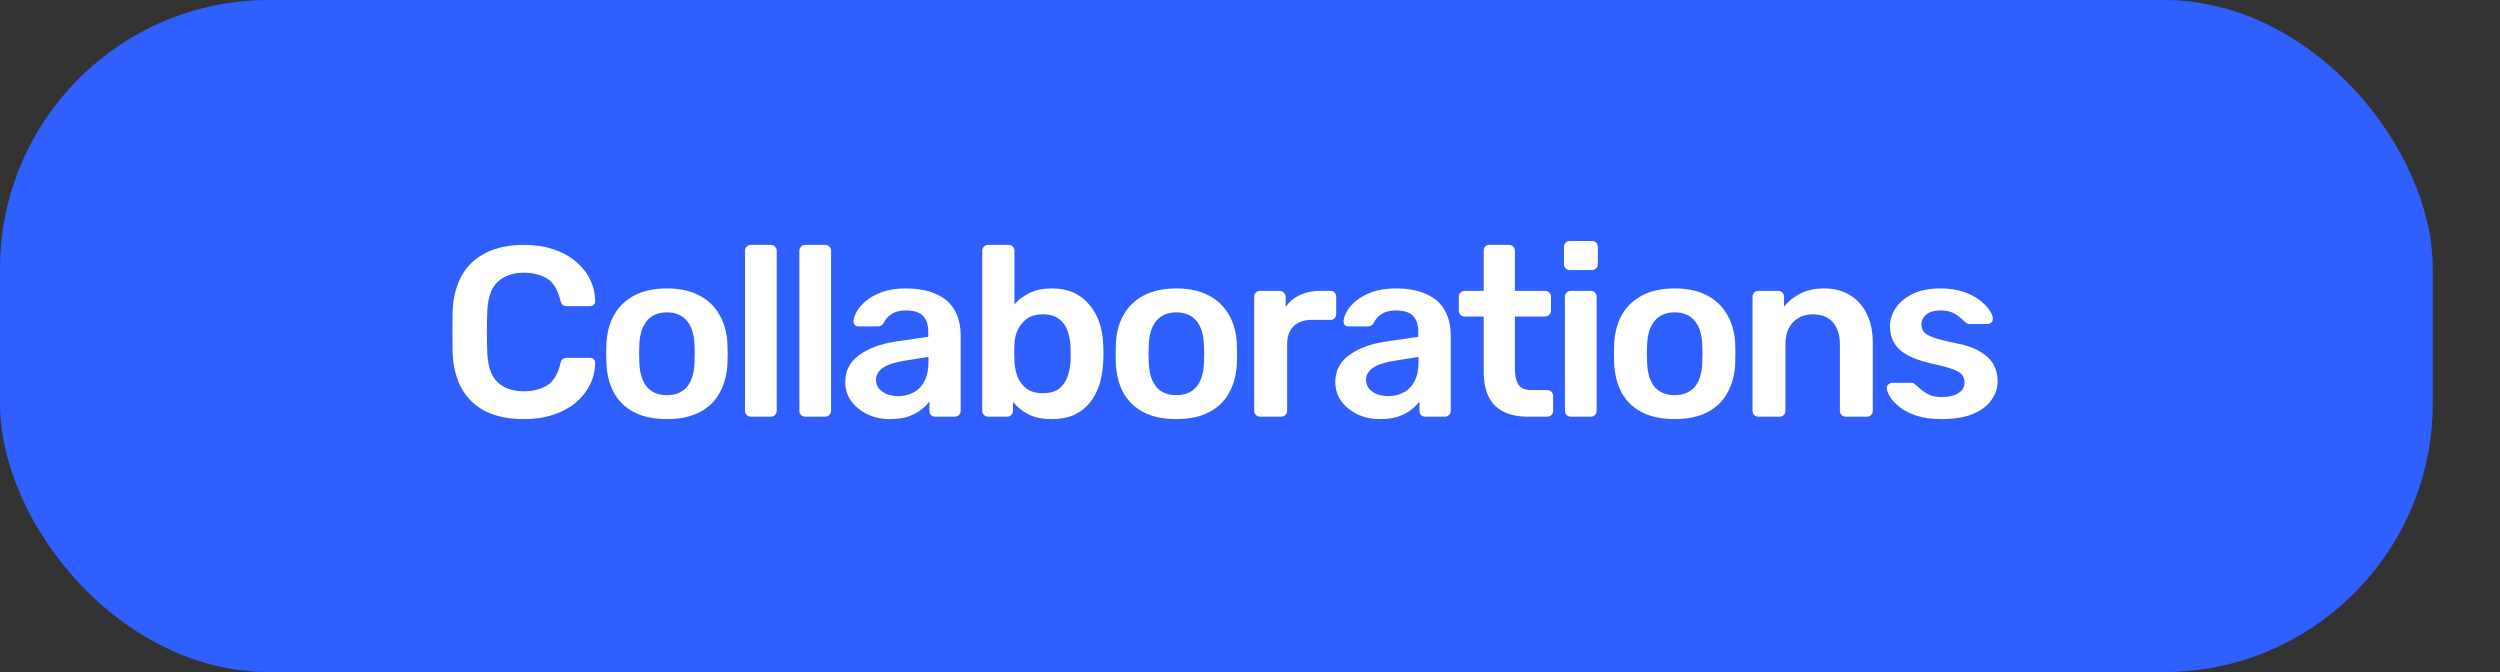 <?xml version="1.0" encoding="UTF-8"?> <svg xmlns="http://www.w3.org/2000/svg" width="186" height="50" viewBox="0 0 186 50" fill="none"><rect x="0" y="0" width="186" height="50" fill="#333333" stroke="none"/><rect width="181" height="50" rx="20" fill="#2F5FFF"></rect><path d="M38.97 31.18C37.854 31.18 36.906 30.988 36.126 30.604C35.358 30.208 34.77 29.65 34.362 28.93C33.954 28.198 33.726 27.322 33.678 26.302C33.666 25.81 33.66 25.282 33.66 24.718C33.66 24.154 33.666 23.614 33.678 23.098C33.726 22.09 33.954 21.22 34.362 20.488C34.782 19.756 35.376 19.198 36.144 18.814C36.924 18.418 37.866 18.22 38.97 18.22C39.786 18.22 40.518 18.328 41.166 18.544C41.814 18.76 42.366 19.06 42.822 19.444C43.278 19.816 43.632 20.254 43.884 20.758C44.136 21.262 44.268 21.808 44.28 22.396C44.292 22.504 44.256 22.594 44.172 22.666C44.1 22.738 44.01 22.774 43.902 22.774H42.192C42.06 22.774 41.952 22.744 41.868 22.684C41.784 22.612 41.724 22.498 41.688 22.342C41.496 21.55 41.166 21.01 40.698 20.722C40.23 20.434 39.648 20.29 38.952 20.29C38.148 20.29 37.506 20.518 37.026 20.974C36.546 21.418 36.288 22.156 36.252 23.188C36.216 24.172 36.216 25.18 36.252 26.212C36.288 27.244 36.546 27.988 37.026 28.444C37.506 28.888 38.148 29.11 38.952 29.11C39.648 29.11 40.23 28.966 40.698 28.678C41.178 28.378 41.508 27.838 41.688 27.058C41.724 26.89 41.784 26.776 41.868 26.716C41.952 26.656 42.06 26.626 42.192 26.626H43.902C44.01 26.626 44.1 26.662 44.172 26.734C44.256 26.806 44.292 26.896 44.28 27.004C44.268 27.592 44.136 28.138 43.884 28.642C43.632 29.146 43.278 29.59 42.822 29.974C42.366 30.346 41.814 30.64 41.166 30.856C40.518 31.072 39.786 31.18 38.97 31.18ZM49.619 31.18C48.659 31.18 47.849 31.012 47.189 30.676C46.541 30.34 46.043 29.866 45.695 29.254C45.359 28.642 45.167 27.928 45.119 27.112C45.107 26.896 45.101 26.632 45.101 26.32C45.101 26.008 45.107 25.744 45.119 25.528C45.167 24.7 45.365 23.986 45.713 23.386C46.073 22.774 46.577 22.3 47.225 21.964C47.885 21.628 48.683 21.46 49.619 21.46C50.555 21.46 51.347 21.628 51.995 21.964C52.655 22.3 53.159 22.774 53.507 23.386C53.867 23.986 54.071 24.7 54.119 25.528C54.131 25.744 54.137 26.008 54.137 26.32C54.137 26.632 54.131 26.896 54.119 27.112C54.071 27.928 53.873 28.642 53.525 29.254C53.189 29.866 52.691 30.34 52.031 30.676C51.383 31.012 50.579 31.18 49.619 31.18ZM49.619 29.398C50.255 29.398 50.747 29.2 51.095 28.804C51.443 28.396 51.635 27.802 51.671 27.022C51.683 26.842 51.689 26.608 51.689 26.32C51.689 26.032 51.683 25.798 51.671 25.618C51.635 24.838 51.443 24.25 51.095 23.854C50.747 23.446 50.255 23.242 49.619 23.242C48.983 23.242 48.491 23.446 48.143 23.854C47.795 24.25 47.603 24.838 47.567 25.618C47.555 25.798 47.549 26.032 47.549 26.32C47.549 26.608 47.555 26.842 47.567 27.022C47.603 27.802 47.795 28.396 48.143 28.804C48.491 29.2 48.983 29.398 49.619 29.398ZM55.861 31C55.741 31 55.639 30.958 55.555 30.874C55.471 30.79 55.429 30.688 55.429 30.568V18.652C55.429 18.532 55.471 18.43 55.555 18.346C55.639 18.262 55.741 18.22 55.861 18.22H57.355C57.475 18.22 57.577 18.262 57.661 18.346C57.745 18.43 57.787 18.532 57.787 18.652V30.568C57.787 30.688 57.745 30.79 57.661 30.874C57.577 30.958 57.475 31 57.355 31H55.861ZM59.905 31C59.785 31 59.683 30.958 59.599 30.874C59.515 30.79 59.473 30.688 59.473 30.568V18.652C59.473 18.532 59.515 18.43 59.599 18.346C59.683 18.262 59.785 18.22 59.905 18.22H61.399C61.519 18.22 61.621 18.262 61.705 18.346C61.789 18.43 61.831 18.532 61.831 18.652V30.568C61.831 30.688 61.789 30.79 61.705 30.874C61.621 30.958 61.519 31 61.399 31H59.905ZM66.217 31.18C65.593 31.18 65.029 31.06 64.525 30.82C64.021 30.568 63.619 30.238 63.319 29.83C63.031 29.41 62.887 28.942 62.887 28.426C62.887 27.586 63.229 26.92 63.913 26.428C64.597 25.924 65.491 25.588 66.595 25.42L69.061 25.06V24.682C69.061 24.178 68.935 23.788 68.683 23.512C68.431 23.236 67.999 23.098 67.387 23.098C66.955 23.098 66.601 23.188 66.325 23.368C66.061 23.536 65.863 23.764 65.731 24.052C65.635 24.208 65.497 24.286 65.317 24.286H63.895C63.763 24.286 63.661 24.25 63.589 24.178C63.529 24.106 63.499 24.01 63.499 23.89C63.511 23.698 63.589 23.464 63.733 23.188C63.889 22.912 64.117 22.648 64.417 22.396C64.729 22.132 65.131 21.91 65.623 21.73C66.115 21.55 66.709 21.46 67.405 21.46C68.161 21.46 68.797 21.556 69.313 21.748C69.841 21.928 70.261 22.174 70.573 22.486C70.885 22.798 71.113 23.164 71.257 23.584C71.401 24.004 71.473 24.448 71.473 24.916V30.568C71.473 30.688 71.431 30.79 71.347 30.874C71.263 30.958 71.161 31 71.041 31H69.583C69.451 31 69.343 30.958 69.259 30.874C69.187 30.79 69.151 30.688 69.151 30.568V29.866C68.995 30.082 68.785 30.292 68.521 30.496C68.257 30.7 67.933 30.868 67.549 31C67.177 31.12 66.733 31.18 66.217 31.18ZM66.829 29.47C67.249 29.47 67.627 29.38 67.963 29.2C68.311 29.02 68.581 28.744 68.773 28.372C68.977 27.988 69.079 27.508 69.079 26.932V26.554L67.279 26.842C66.571 26.95 66.043 27.124 65.695 27.364C65.347 27.604 65.173 27.898 65.173 28.246C65.173 28.51 65.251 28.738 65.407 28.93C65.575 29.11 65.785 29.248 66.037 29.344C66.289 29.428 66.553 29.47 66.829 29.47ZM78.246 31.18C77.55 31.18 76.968 31.06 76.5 30.82C76.044 30.58 75.666 30.274 75.366 29.902V30.568C75.366 30.688 75.324 30.79 75.24 30.874C75.168 30.958 75.066 31 74.934 31H73.512C73.392 31 73.29 30.958 73.206 30.874C73.122 30.79 73.08 30.688 73.08 30.568V18.652C73.08 18.532 73.122 18.43 73.206 18.346C73.29 18.262 73.392 18.22 73.512 18.22H75.042C75.174 18.22 75.276 18.262 75.348 18.346C75.432 18.43 75.474 18.532 75.474 18.652V22.648C75.774 22.3 76.146 22.018 76.59 21.802C77.046 21.574 77.598 21.46 78.246 21.46C78.882 21.46 79.434 21.568 79.902 21.784C80.37 22 80.76 22.306 81.072 22.702C81.396 23.086 81.642 23.536 81.81 24.052C81.978 24.568 82.068 25.126 82.08 25.726C82.092 25.942 82.098 26.14 82.098 26.32C82.098 26.488 82.092 26.68 82.08 26.896C82.056 27.52 81.96 28.096 81.792 28.624C81.624 29.14 81.384 29.59 81.072 29.974C80.76 30.358 80.37 30.658 79.902 30.874C79.434 31.078 78.882 31.18 78.246 31.18ZM77.58 29.254C78.096 29.254 78.498 29.146 78.786 28.93C79.074 28.702 79.284 28.408 79.416 28.048C79.548 27.688 79.626 27.292 79.65 26.86C79.662 26.5 79.662 26.14 79.65 25.78C79.626 25.348 79.548 24.952 79.416 24.592C79.284 24.232 79.074 23.944 78.786 23.728C78.498 23.5 78.096 23.386 77.58 23.386C77.1 23.386 76.71 23.494 76.41 23.71C76.11 23.926 75.882 24.202 75.726 24.538C75.57 24.862 75.486 25.204 75.474 25.564C75.462 25.78 75.456 26.014 75.456 26.266C75.456 26.506 75.462 26.734 75.474 26.95C75.498 27.322 75.576 27.688 75.708 28.048C75.852 28.396 76.074 28.684 76.374 28.912C76.686 29.14 77.088 29.254 77.58 29.254ZM87.521 31.18C86.561 31.18 85.751 31.012 85.091 30.676C84.443 30.34 83.945 29.866 83.597 29.254C83.261 28.642 83.069 27.928 83.021 27.112C83.009 26.896 83.003 26.632 83.003 26.32C83.003 26.008 83.009 25.744 83.021 25.528C83.069 24.7 83.267 23.986 83.615 23.386C83.975 22.774 84.479 22.3 85.127 21.964C85.787 21.628 86.585 21.46 87.521 21.46C88.457 21.46 89.249 21.628 89.897 21.964C90.557 22.3 91.061 22.774 91.409 23.386C91.769 23.986 91.973 24.7 92.021 25.528C92.033 25.744 92.039 26.008 92.039 26.32C92.039 26.632 92.033 26.896 92.021 27.112C91.973 27.928 91.775 28.642 91.427 29.254C91.091 29.866 90.593 30.34 89.933 30.676C89.285 31.012 88.481 31.18 87.521 31.18ZM87.521 29.398C88.157 29.398 88.649 29.2 88.997 28.804C89.345 28.396 89.537 27.802 89.573 27.022C89.585 26.842 89.591 26.608 89.591 26.32C89.591 26.032 89.585 25.798 89.573 25.618C89.537 24.838 89.345 24.25 88.997 23.854C88.649 23.446 88.157 23.242 87.521 23.242C86.885 23.242 86.393 23.446 86.045 23.854C85.697 24.25 85.505 24.838 85.469 25.618C85.457 25.798 85.451 26.032 85.451 26.32C85.451 26.608 85.457 26.842 85.469 27.022C85.505 27.802 85.697 28.396 86.045 28.804C86.393 29.2 86.885 29.398 87.521 29.398ZM93.745 31C93.625 31 93.523 30.958 93.439 30.874C93.355 30.79 93.313 30.688 93.313 30.568V22.09C93.313 21.958 93.355 21.85 93.439 21.766C93.523 21.682 93.625 21.64 93.745 21.64H95.203C95.323 21.64 95.425 21.682 95.509 21.766C95.605 21.85 95.653 21.958 95.653 22.09V22.828C95.929 22.444 96.283 22.15 96.715 21.946C97.159 21.742 97.669 21.64 98.245 21.64H98.983C99.115 21.64 99.217 21.682 99.289 21.766C99.373 21.85 99.415 21.952 99.415 22.072V23.368C99.415 23.488 99.373 23.59 99.289 23.674C99.217 23.758 99.115 23.8 98.983 23.8H97.579C97.003 23.8 96.553 23.962 96.229 24.286C95.917 24.598 95.761 25.042 95.761 25.618V30.568C95.761 30.688 95.719 30.79 95.635 30.874C95.551 30.958 95.443 31 95.311 31H93.745ZM102.677 31.18C102.053 31.18 101.489 31.06 100.985 30.82C100.481 30.568 100.079 30.238 99.779 29.83C99.491 29.41 99.347 28.942 99.347 28.426C99.347 27.586 99.689 26.92 100.373 26.428C101.057 25.924 101.951 25.588 103.055 25.42L105.521 25.06V24.682C105.521 24.178 105.395 23.788 105.143 23.512C104.891 23.236 104.459 23.098 103.847 23.098C103.415 23.098 103.061 23.188 102.785 23.368C102.521 23.536 102.323 23.764 102.191 24.052C102.095 24.208 101.957 24.286 101.777 24.286H100.355C100.223 24.286 100.121 24.25 100.049 24.178C99.989 24.106 99.959 24.01 99.959 23.89C99.971 23.698 100.049 23.464 100.193 23.188C100.349 22.912 100.577 22.648 100.877 22.396C101.189 22.132 101.591 21.91 102.083 21.73C102.575 21.55 103.169 21.46 103.865 21.46C104.621 21.46 105.257 21.556 105.773 21.748C106.301 21.928 106.721 22.174 107.033 22.486C107.345 22.798 107.573 23.164 107.717 23.584C107.861 24.004 107.933 24.448 107.933 24.916V30.568C107.933 30.688 107.891 30.79 107.807 30.874C107.723 30.958 107.621 31 107.501 31H106.043C105.911 31 105.803 30.958 105.719 30.874C105.647 30.79 105.611 30.688 105.611 30.568V29.866C105.455 30.082 105.245 30.292 104.981 30.496C104.717 30.7 104.393 30.868 104.009 31C103.637 31.12 103.193 31.18 102.677 31.18ZM103.289 29.47C103.709 29.47 104.087 29.38 104.423 29.2C104.771 29.02 105.041 28.744 105.233 28.372C105.437 27.988 105.539 27.508 105.539 26.932V26.554L103.739 26.842C103.031 26.95 102.503 27.124 102.155 27.364C101.807 27.604 101.633 27.898 101.633 28.246C101.633 28.51 101.711 28.738 101.867 28.93C102.035 29.11 102.245 29.248 102.497 29.344C102.749 29.428 103.013 29.47 103.289 29.47ZM113.664 31C112.944 31 112.338 30.874 111.846 30.622C111.354 30.37 110.988 29.998 110.748 29.506C110.508 29.002 110.388 28.378 110.388 27.634V23.548H108.966C108.846 23.548 108.744 23.506 108.66 23.422C108.576 23.338 108.534 23.23 108.534 23.098V22.072C108.534 21.952 108.576 21.85 108.66 21.766C108.744 21.682 108.846 21.64 108.966 21.64H110.388V18.652C110.388 18.532 110.424 18.43 110.496 18.346C110.58 18.262 110.688 18.22 110.82 18.22H112.278C112.398 18.22 112.5 18.262 112.584 18.346C112.668 18.43 112.71 18.532 112.71 18.652V21.64H114.96C115.08 21.64 115.182 21.682 115.266 21.766C115.35 21.85 115.392 21.952 115.392 22.072V23.098C115.392 23.23 115.35 23.338 115.266 23.422C115.182 23.506 115.08 23.548 114.96 23.548H112.71V27.454C112.71 27.946 112.794 28.33 112.962 28.606C113.142 28.882 113.448 29.02 113.88 29.02H115.122C115.242 29.02 115.344 29.062 115.428 29.146C115.512 29.23 115.554 29.332 115.554 29.452V30.568C115.554 30.688 115.512 30.79 115.428 30.874C115.344 30.958 115.242 31 115.122 31H113.664ZM116.863 31C116.743 31 116.641 30.958 116.557 30.874C116.473 30.79 116.431 30.688 116.431 30.568V22.072C116.431 21.952 116.473 21.85 116.557 21.766C116.641 21.682 116.743 21.64 116.863 21.64H118.357C118.489 21.64 118.591 21.682 118.663 21.766C118.747 21.85 118.789 21.952 118.789 22.072V30.568C118.789 30.688 118.747 30.79 118.663 30.874C118.591 30.958 118.489 31 118.357 31H116.863ZM116.791 20.092C116.671 20.092 116.569 20.05 116.485 19.966C116.401 19.882 116.359 19.78 116.359 19.66V18.364C116.359 18.244 116.401 18.142 116.485 18.058C116.569 17.974 116.671 17.932 116.791 17.932H118.429C118.561 17.932 118.669 17.974 118.753 18.058C118.837 18.142 118.879 18.244 118.879 18.364V19.66C118.879 19.78 118.837 19.882 118.753 19.966C118.669 20.05 118.561 20.092 118.429 20.092H116.791ZM124.597 31.18C123.637 31.18 122.827 31.012 122.167 30.676C121.519 30.34 121.021 29.866 120.673 29.254C120.337 28.642 120.145 27.928 120.097 27.112C120.085 26.896 120.079 26.632 120.079 26.32C120.079 26.008 120.085 25.744 120.097 25.528C120.145 24.7 120.343 23.986 120.691 23.386C121.051 22.774 121.555 22.3 122.203 21.964C122.863 21.628 123.661 21.46 124.597 21.46C125.533 21.46 126.325 21.628 126.973 21.964C127.633 22.3 128.137 22.774 128.485 23.386C128.845 23.986 129.049 24.7 129.097 25.528C129.109 25.744 129.115 26.008 129.115 26.32C129.115 26.632 129.109 26.896 129.097 27.112C129.049 27.928 128.851 28.642 128.503 29.254C128.167 29.866 127.669 30.34 127.009 30.676C126.361 31.012 125.557 31.18 124.597 31.18ZM124.597 29.398C125.233 29.398 125.725 29.2 126.073 28.804C126.421 28.396 126.613 27.802 126.649 27.022C126.661 26.842 126.667 26.608 126.667 26.32C126.667 26.032 126.661 25.798 126.649 25.618C126.613 24.838 126.421 24.25 126.073 23.854C125.725 23.446 125.233 23.242 124.597 23.242C123.961 23.242 123.469 23.446 123.121 23.854C122.773 24.25 122.581 24.838 122.545 25.618C122.533 25.798 122.527 26.032 122.527 26.32C122.527 26.608 122.533 26.842 122.545 27.022C122.581 27.802 122.773 28.396 123.121 28.804C123.469 29.2 123.961 29.398 124.597 29.398ZM130.821 31C130.701 31 130.599 30.958 130.515 30.874C130.431 30.79 130.389 30.688 130.389 30.568V22.072C130.389 21.952 130.431 21.85 130.515 21.766C130.599 21.682 130.701 21.64 130.821 21.64H132.297C132.417 21.64 132.519 21.682 132.603 21.766C132.687 21.85 132.729 21.952 132.729 22.072V22.81C133.041 22.426 133.437 22.108 133.917 21.856C134.409 21.592 135.015 21.46 135.735 21.46C136.467 21.46 137.103 21.628 137.643 21.964C138.183 22.288 138.597 22.75 138.885 23.35C139.185 23.95 139.335 24.67 139.335 25.51V30.568C139.335 30.688 139.293 30.79 139.209 30.874C139.125 30.958 139.023 31 138.903 31H137.319C137.199 31 137.097 30.958 137.013 30.874C136.929 30.79 136.887 30.688 136.887 30.568V25.618C136.887 24.922 136.713 24.376 136.365 23.98C136.029 23.584 135.537 23.386 134.889 23.386C134.265 23.386 133.767 23.584 133.395 23.98C133.023 24.376 132.837 24.922 132.837 25.618V30.568C132.837 30.688 132.795 30.79 132.711 30.874C132.627 30.958 132.525 31 132.405 31H130.821ZM144.448 31.18C143.728 31.18 143.11 31.096 142.594 30.928C142.09 30.76 141.676 30.55 141.352 30.298C141.028 30.046 140.788 29.794 140.632 29.542C140.476 29.29 140.392 29.08 140.38 28.912C140.368 28.78 140.404 28.678 140.488 28.606C140.584 28.522 140.686 28.48 140.794 28.48H142.216C142.264 28.48 142.306 28.486 142.342 28.498C142.378 28.51 142.426 28.546 142.486 28.606C142.642 28.738 142.804 28.876 142.972 29.02C143.152 29.164 143.362 29.29 143.602 29.398C143.842 29.494 144.142 29.542 144.502 29.542C144.97 29.542 145.36 29.452 145.672 29.272C145.996 29.08 146.158 28.81 146.158 28.462C146.158 28.21 146.086 28.006 145.942 27.85C145.81 27.694 145.558 27.556 145.186 27.436C144.814 27.304 144.286 27.166 143.602 27.022C142.93 26.866 142.372 26.668 141.928 26.428C141.484 26.188 141.154 25.888 140.938 25.528C140.722 25.168 140.614 24.748 140.614 24.268C140.614 23.8 140.752 23.356 141.028 22.936C141.316 22.504 141.736 22.15 142.288 21.874C142.852 21.598 143.548 21.46 144.376 21.46C145.024 21.46 145.588 21.544 146.068 21.712C146.548 21.868 146.944 22.066 147.256 22.306C147.58 22.546 147.826 22.792 147.994 23.044C148.162 23.284 148.252 23.494 148.264 23.674C148.276 23.806 148.24 23.914 148.156 23.998C148.072 24.07 147.976 24.106 147.868 24.106H146.536C146.476 24.106 146.422 24.094 146.374 24.07C146.326 24.046 146.278 24.016 146.23 23.98C146.098 23.86 145.954 23.734 145.798 23.602C145.642 23.458 145.45 23.338 145.222 23.242C145.006 23.146 144.718 23.098 144.358 23.098C143.902 23.098 143.554 23.2 143.314 23.404C143.074 23.596 142.954 23.842 142.954 24.142C142.954 24.346 143.008 24.526 143.116 24.682C143.236 24.826 143.47 24.964 143.818 25.096C144.166 25.228 144.694 25.366 145.402 25.51C146.206 25.654 146.842 25.87 147.31 26.158C147.79 26.434 148.126 26.758 148.318 27.13C148.522 27.49 148.624 27.892 148.624 28.336C148.624 28.876 148.462 29.362 148.138 29.794C147.826 30.226 147.358 30.568 146.734 30.82C146.122 31.06 145.36 31.18 144.448 31.18Z" fill="white"></path></svg> 
